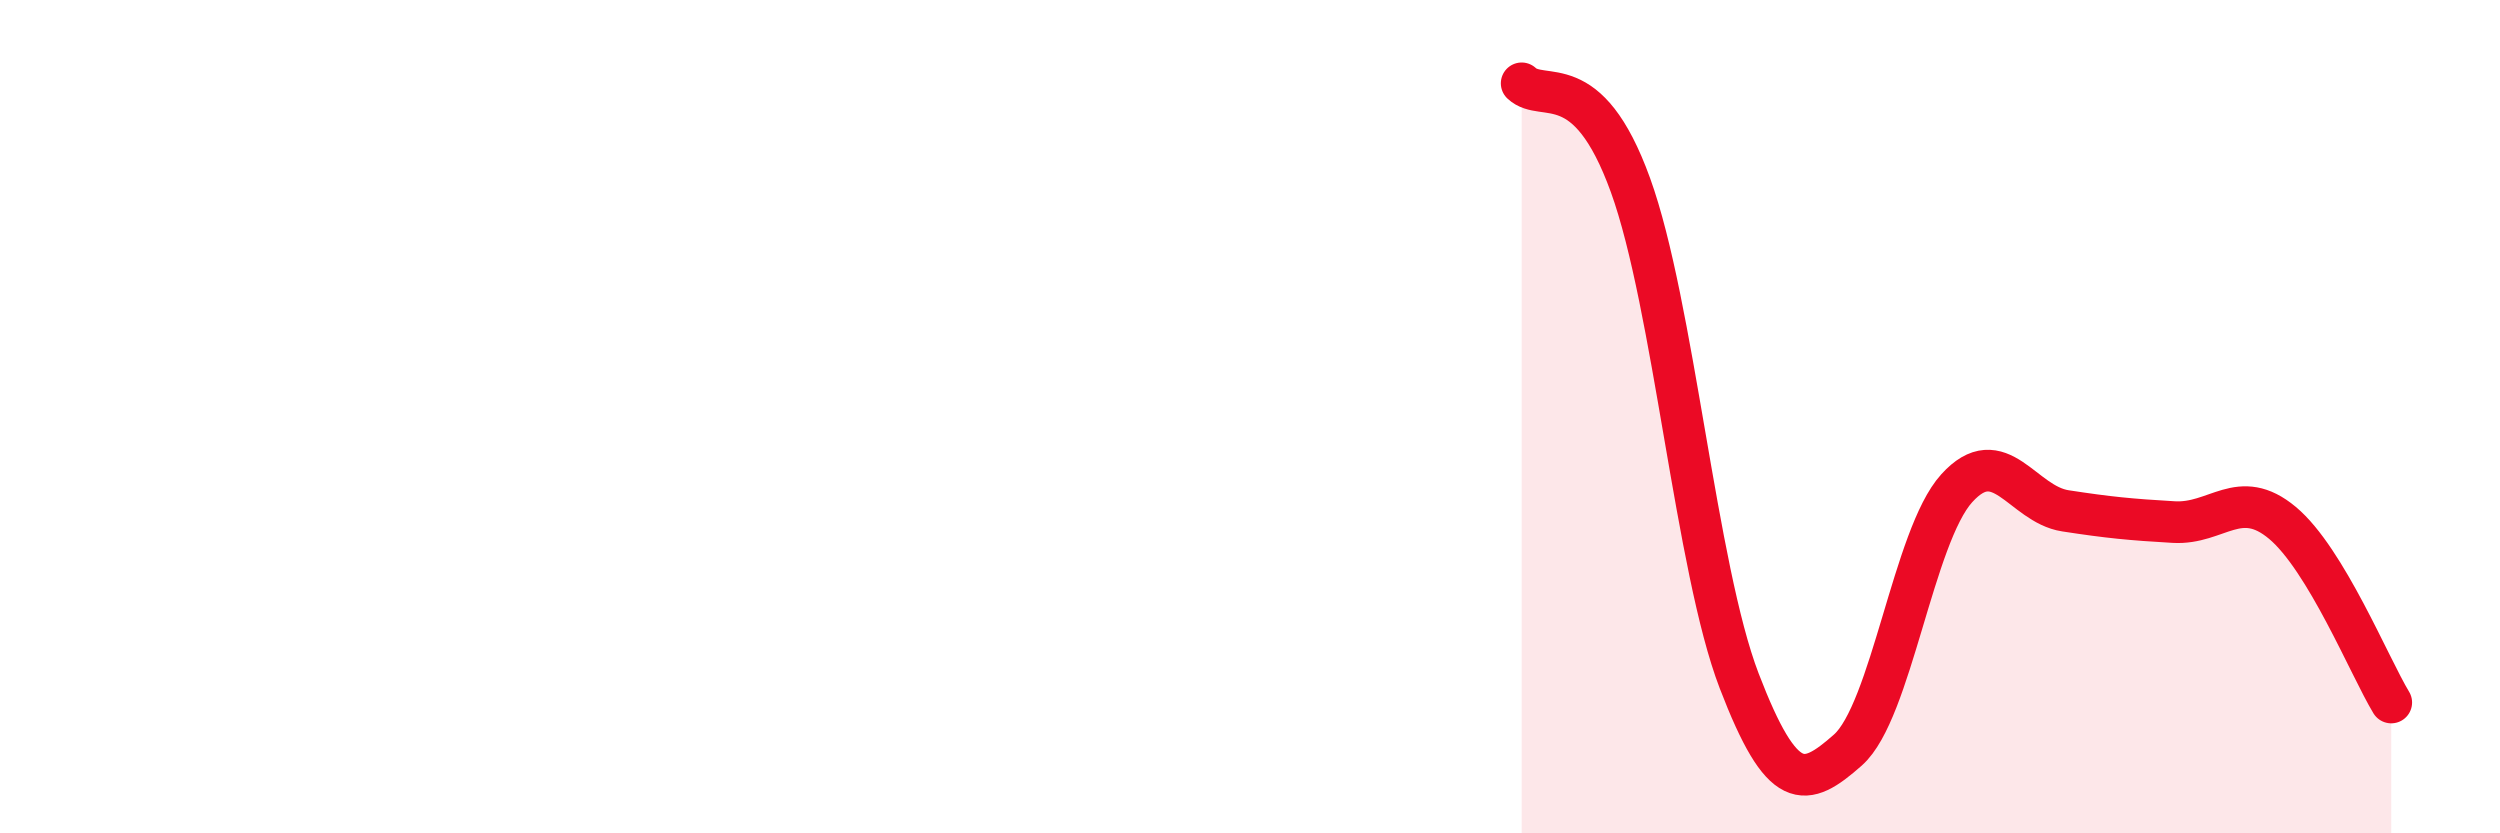 
    <svg width="60" height="20" viewBox="0 0 60 20" xmlns="http://www.w3.org/2000/svg">
      <path
        d="M 36.52,2 C 37.04,2.49 38.09,1.57 39.13,4.44 C 40.17,7.31 40.7,13.63 41.74,16.34 C 42.78,19.05 43.31,18.92 44.35,18 C 45.39,17.08 45.92,12.87 46.96,11.72 C 48,10.57 48.53,12.1 49.57,12.26 C 50.61,12.42 51.13,12.47 52.17,12.53 C 53.21,12.59 53.74,11.68 54.78,12.55 C 55.82,13.42 56.87,16 57.39,16.86L57.39 20L36.52 20Z"
        fill="#EB0A25"
        opacity="0.1"
        stroke-linecap="round"
        stroke-linejoin="round"
      />
      <path
        d="M 36.52,2 C 37.04,2.49 38.09,1.57 39.13,4.44 C 40.17,7.31 40.7,13.63 41.74,16.34 C 42.78,19.05 43.31,18.92 44.35,18 C 45.39,17.08 45.92,12.87 46.96,11.72 C 48,10.57 48.53,12.1 49.57,12.26 C 50.61,12.42 51.13,12.47 52.17,12.53 C 53.21,12.59 53.74,11.68 54.78,12.55 C 55.82,13.42 56.87,16 57.39,16.86"
        stroke="#EB0A25"
        stroke-width="1"
        fill="none"
        stroke-linecap="round"
        stroke-linejoin="round"
      />
    </svg>
  